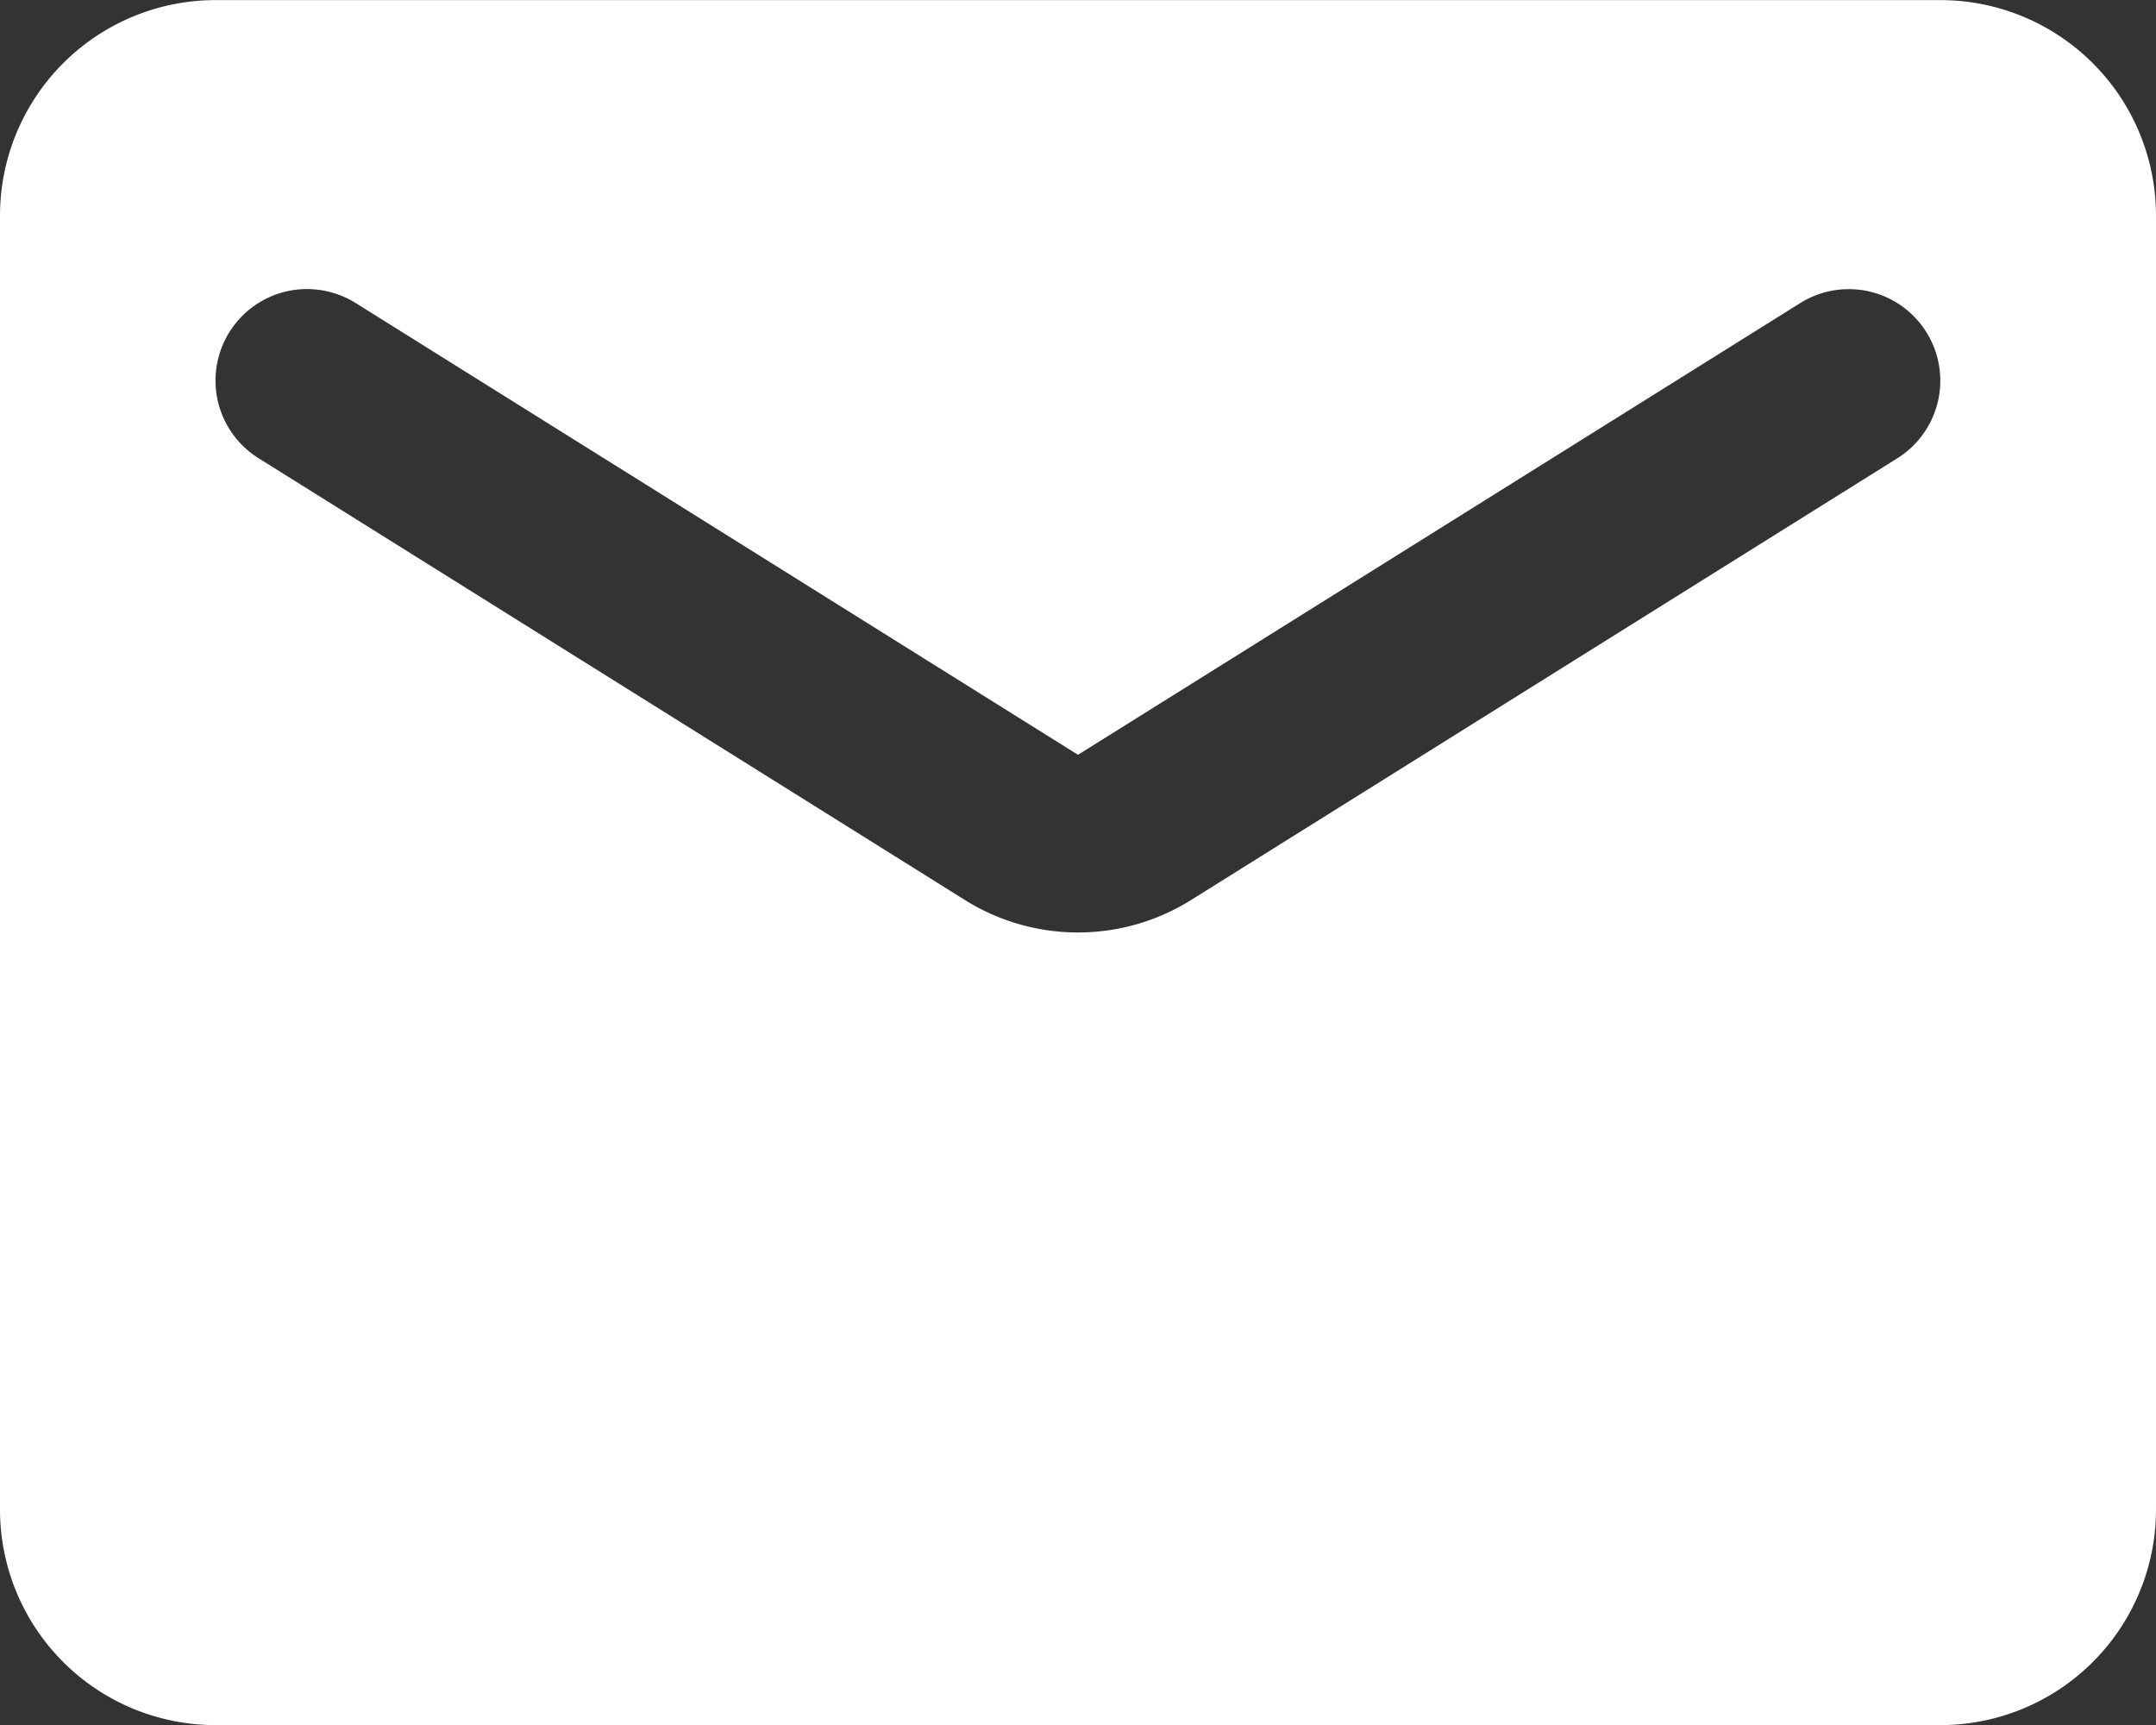 <svg xmlns="http://www.w3.org/2000/svg" width="20" height="16.001" viewBox="0 0 20 16.001">
  <rect x="0" y="0" width="20" height="16.001" fill="#333333" stroke="none"/>
  <path id="Icon" d="M732,3230H716a2,2,0,0,1-2-2v-12a2,2,0,0,1,2-2h16a2,2,0,0,1,2,2v12A2,2,0,0,1,732,3230Zm-15.151-13.32a.849.849,0,0,0-.449,1.57l6.54,4.09a1.978,1.978,0,0,0,2.12,0l6.54-4.09a.849.849,0,1,0-.9-1.44L724,3221l-6.7-4.19A.862.862,0,0,0,716.849,3216.68Z" transform="translate(-714 -3213.999)" fill="#fff"/>
</svg>
